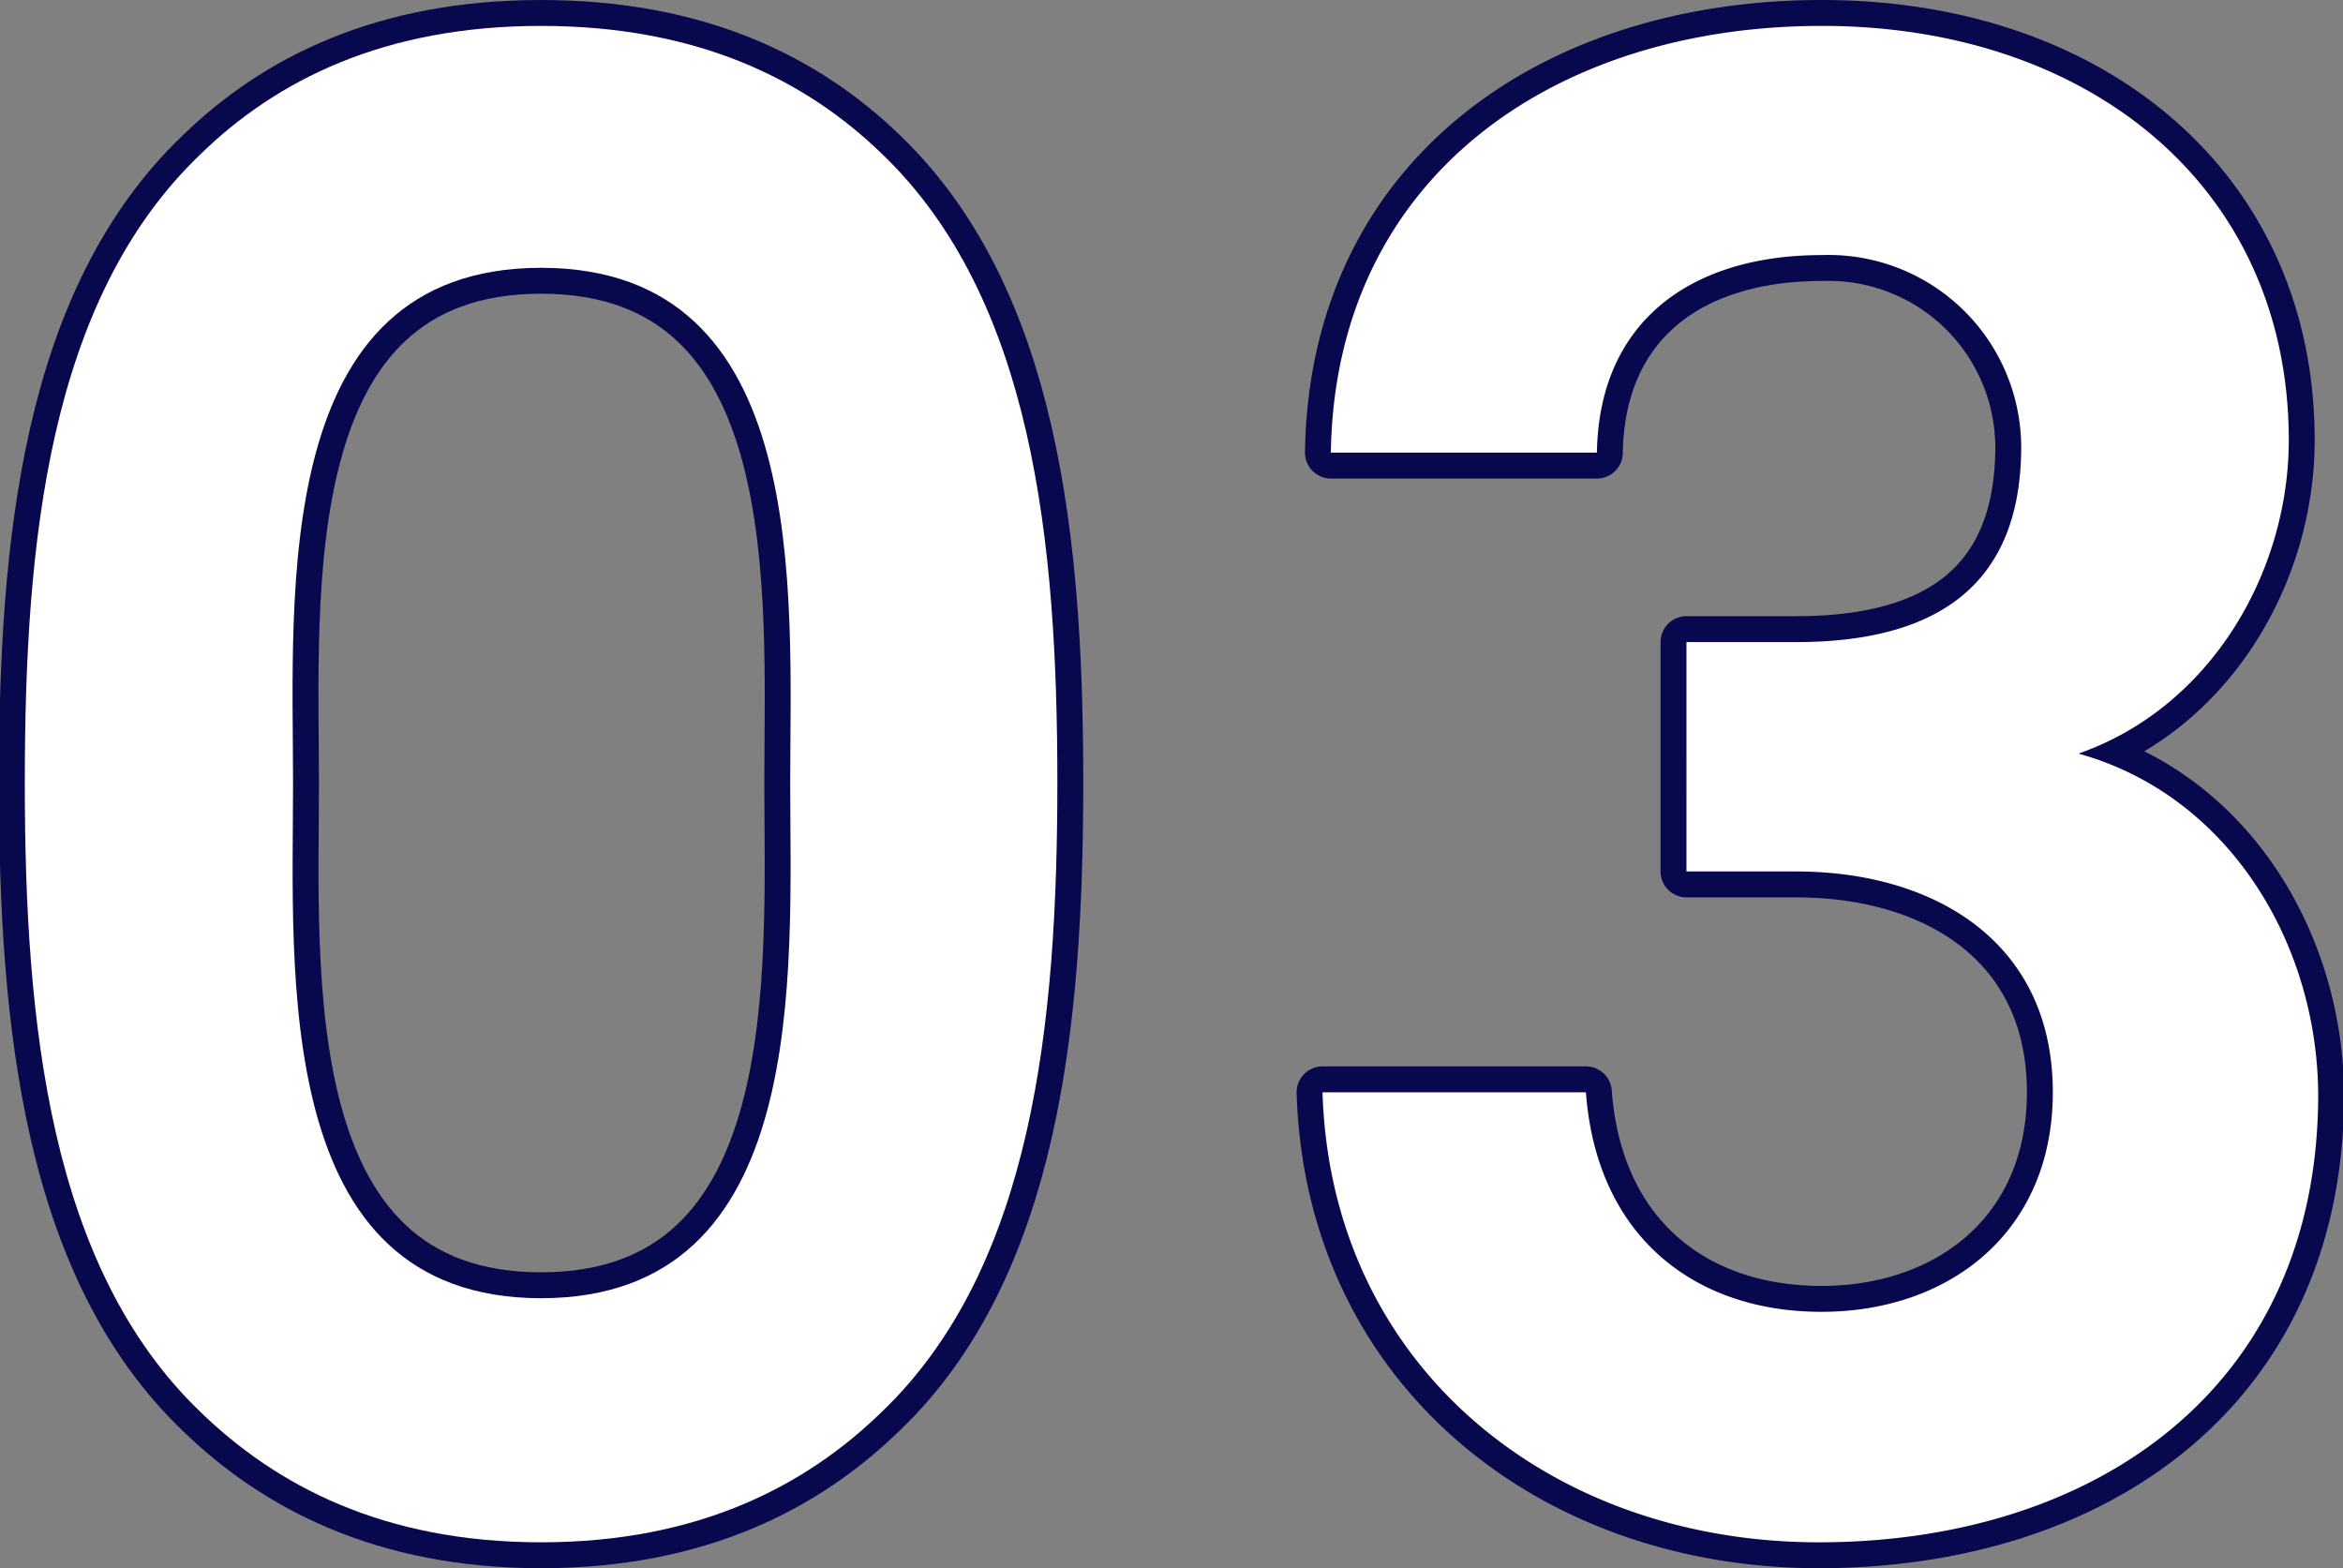 <svg xmlns="http://www.w3.org/2000/svg" viewBox="0 0 106.74 71.44"><rect x="0" y="0" width="106.74" height="71.44" fill="#808080" stroke="none"/><defs><style>.cls-1,.cls-2{fill:#fff;}.cls-1{stroke:#07084d;stroke-linejoin:round;stroke-width:2.36px;}</style></defs><g id="レイヤー_2" data-name="レイヤー 2"><g id="text"><path class="cls-1" d="M40.17,64.32c-3.44,3.35-8.33,5.94-15.52,5.94S12.58,67.67,9.13,64.32c-6.89-6.61-8-17.73-8-28.65s1.06-22,8-28.64c3.45-3.36,8.34-5.85,15.52-5.85S36.73,3.67,40.17,7c6.9,6.61,8,17.72,8,28.64S47.07,57.71,40.17,64.32ZM24.65,12.2c-12.35,0-11.3,14.85-11.3,23.47s-1,23.47,11.3,23.47S36,44.3,36,35.67,37,12.2,24.65,12.2Z"/><path class="cls-1" d="M82.86,70.26c-12.27,0-22.23-8.05-22.61-20.5h12c.48,6.51,4.89,10,10.73,10s10.54-3.64,10.54-10c0-6.9-5.46-10.06-11.69-10.06h-5V29.25h5c6.52,0,10.25-2.68,10.25-8.91A8.78,8.78,0,0,0,83,11.62c-5.94,0-10.15,3-10.25,9H60.63C60.82,8.08,70.78,1.18,83,1.18s21.27,7.38,21.27,18.87c0,6-3.54,12.17-9.58,14.28,6.9,1.92,10.92,8.72,10.92,15.62C105.56,63.26,95.41,70.26,82.86,70.26Z"/><path class="cls-2" d="M40.17,64.32c-3.44,3.35-8.33,5.94-15.52,5.94S12.58,67.67,9.13,64.32c-6.89-6.61-8-17.73-8-28.65s1.06-22,8-28.64c3.45-3.36,8.34-5.85,15.52-5.85S36.73,3.67,40.17,7c6.9,6.61,8,17.72,8,28.64S47.07,57.71,40.17,64.32ZM24.65,12.2c-12.35,0-11.3,14.85-11.3,23.47s-1,23.47,11.3,23.47S36,44.3,36,35.67,37,12.2,24.65,12.2Z"/><path class="cls-2" d="M82.86,70.26c-12.27,0-22.23-8.05-22.61-20.5h12c.48,6.51,4.89,10,10.73,10s10.54-3.64,10.54-10c0-6.9-5.46-10.06-11.69-10.06h-5V29.25h5c6.52,0,10.25-2.68,10.25-8.91A8.78,8.78,0,0,0,83,11.62c-5.94,0-10.15,3-10.25,9H60.63C60.82,8.08,70.78,1.18,83,1.18s21.27,7.38,21.27,18.87c0,6-3.54,12.17-9.58,14.28,6.9,1.92,10.92,8.72,10.92,15.62C105.56,63.26,95.41,70.26,82.86,70.26Z"/></g></g></svg>